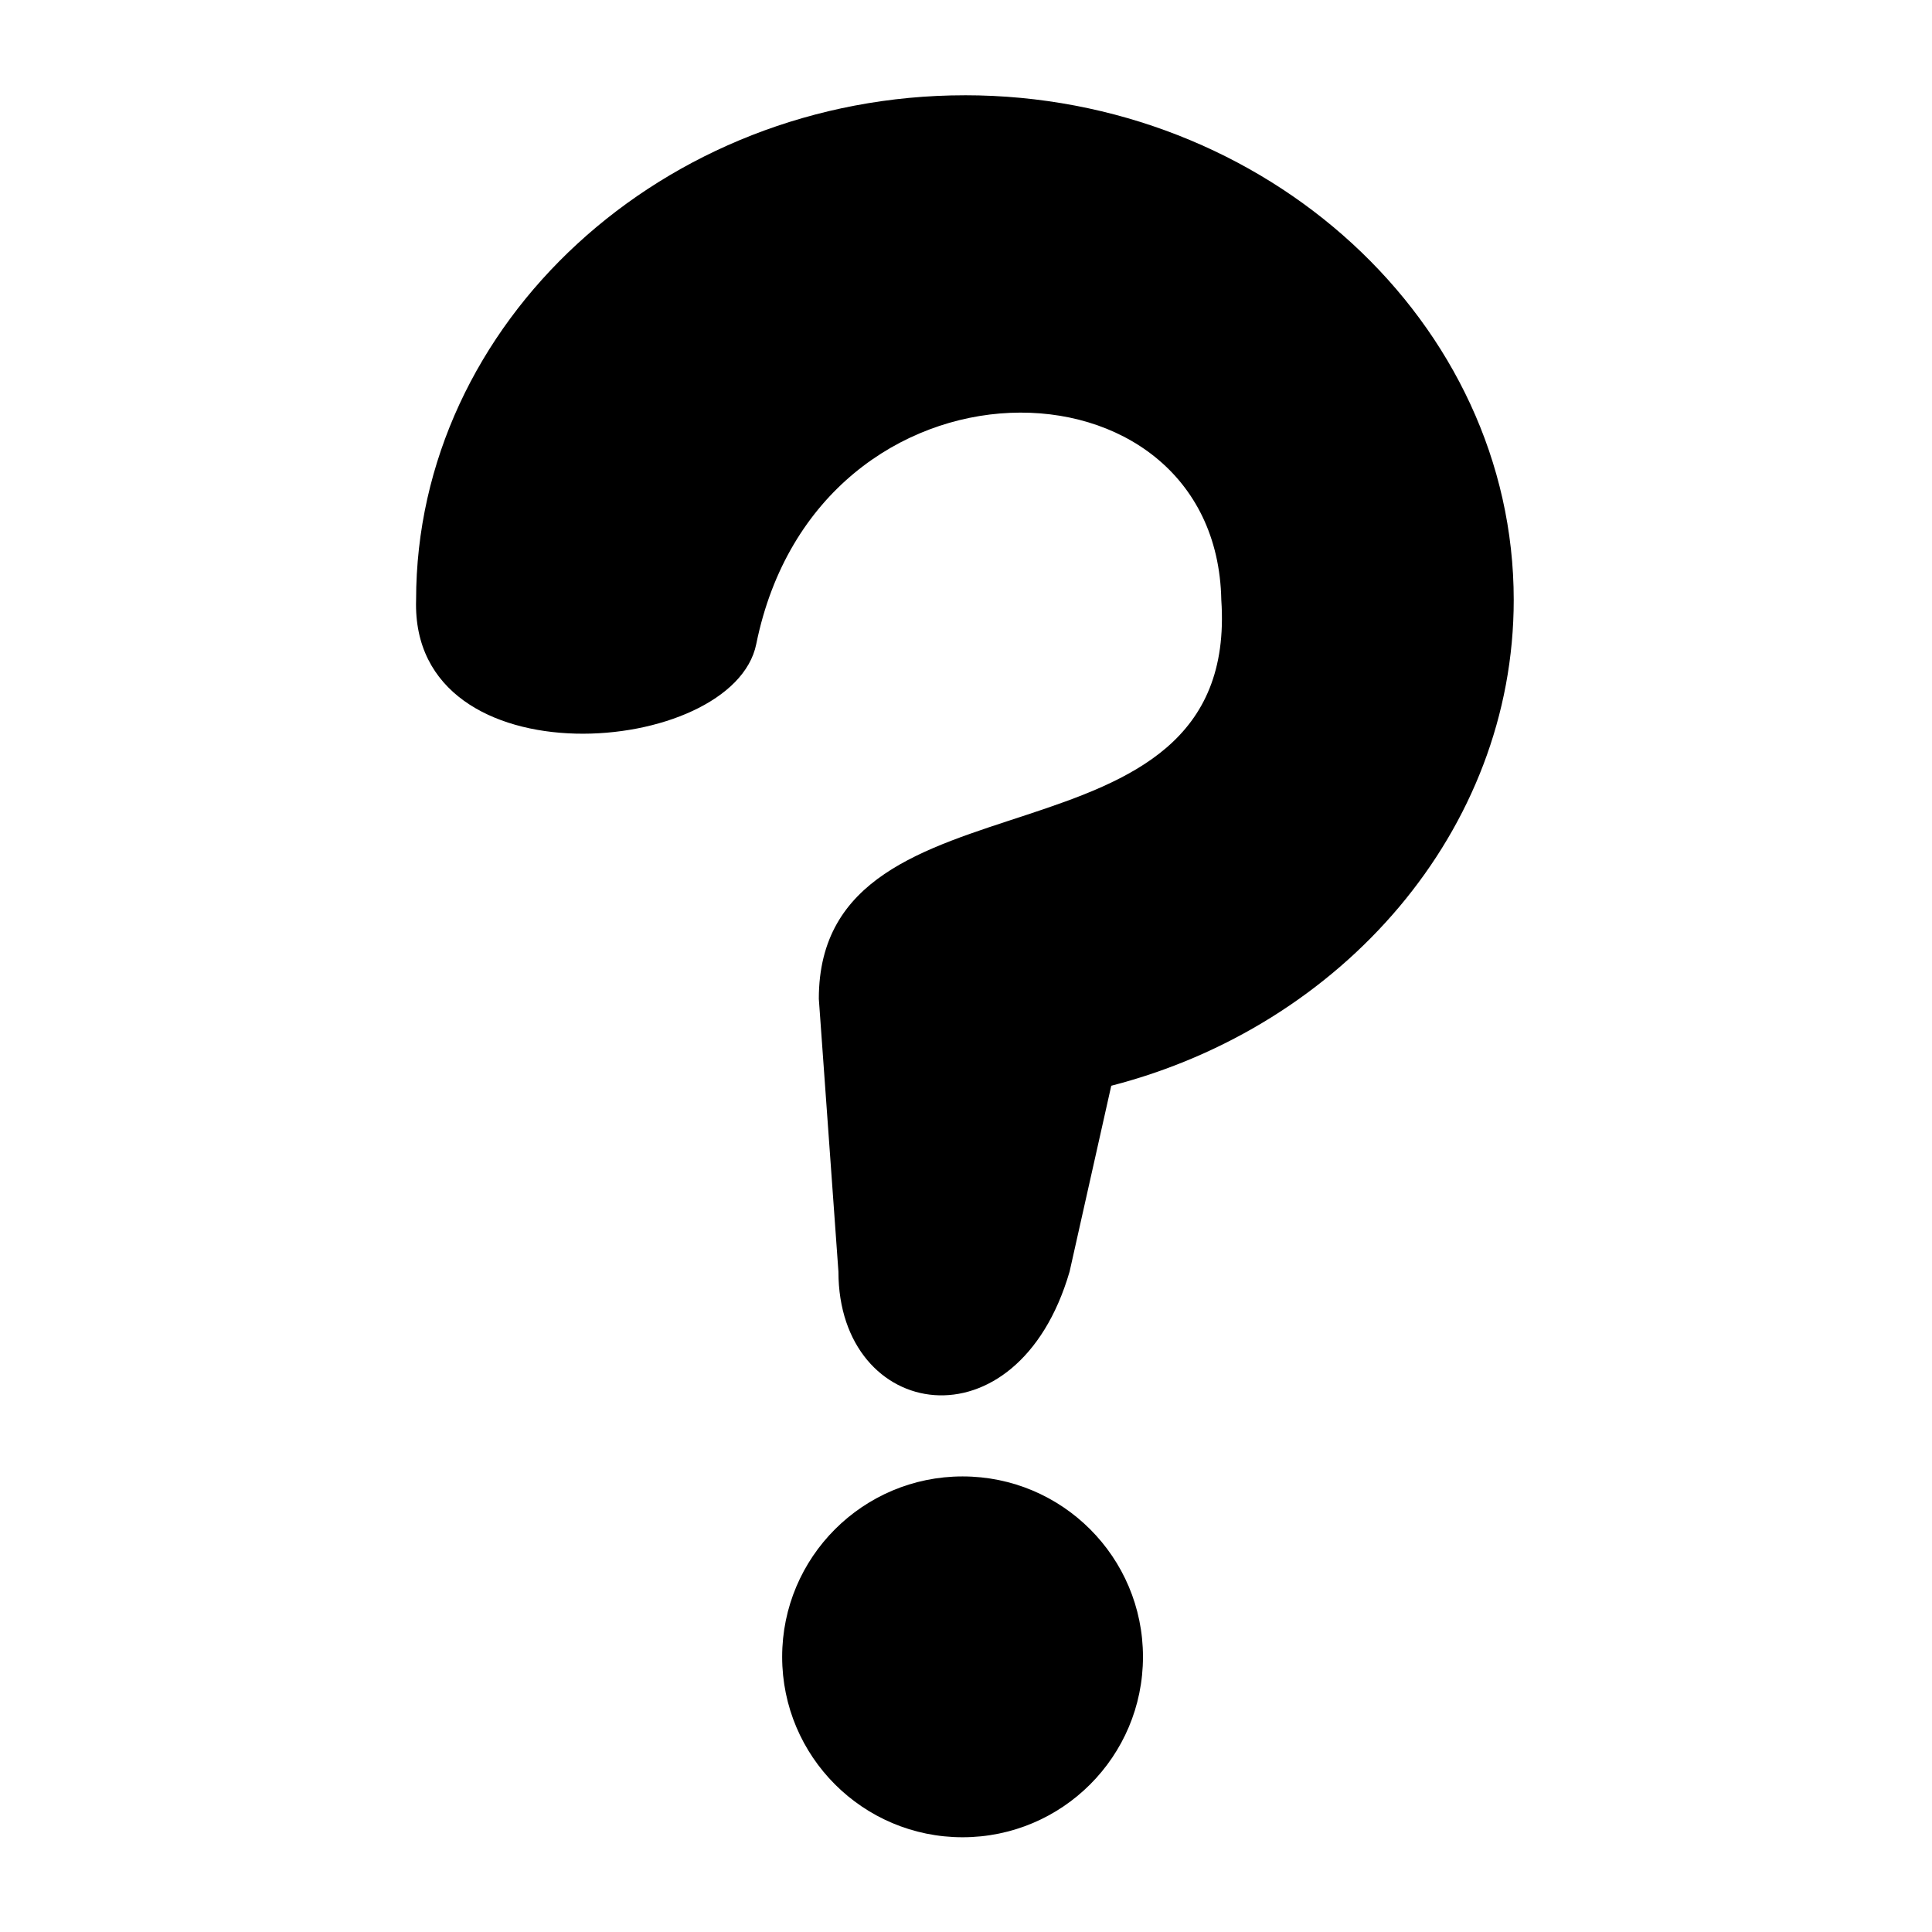 <?xml version="1.0" encoding="UTF-8"?>
<!-- Uploaded to: ICON Repo, www.svgrepo.com, Generator: ICON Repo Mixer Tools -->
<svg fill="#000000" width="800px" height="800px" version="1.1" viewBox="144 144 512 512" xmlns="http://www.w3.org/2000/svg">
 <g>
  <path d="m399.7 169.25c-79.859 0-145.43 60.293-145.43 133.74-1.488 48.859 84.082 41.715 90.148 11.688 16.355-80.676 121.96-78.812 123.24-11.688 5.102 75.039-106.66 41.453-106.66 105.71l5.195 72.301c0 39.621 47.375 47.617 61.258 0l11.043-49.266c61.23-15.773 106.66-67.645 106.66-128.75 0.004-73.449-65.566-133.74-145.46-133.74z"/>
  <path d="m446.9 583.08c0 26.406-21.406 47.812-47.812 47.812-26.402 0-47.809-21.406-47.809-47.812s21.406-47.812 47.809-47.812c26.406 0 47.812 21.406 47.812 47.812"/>
 </g>
</svg>